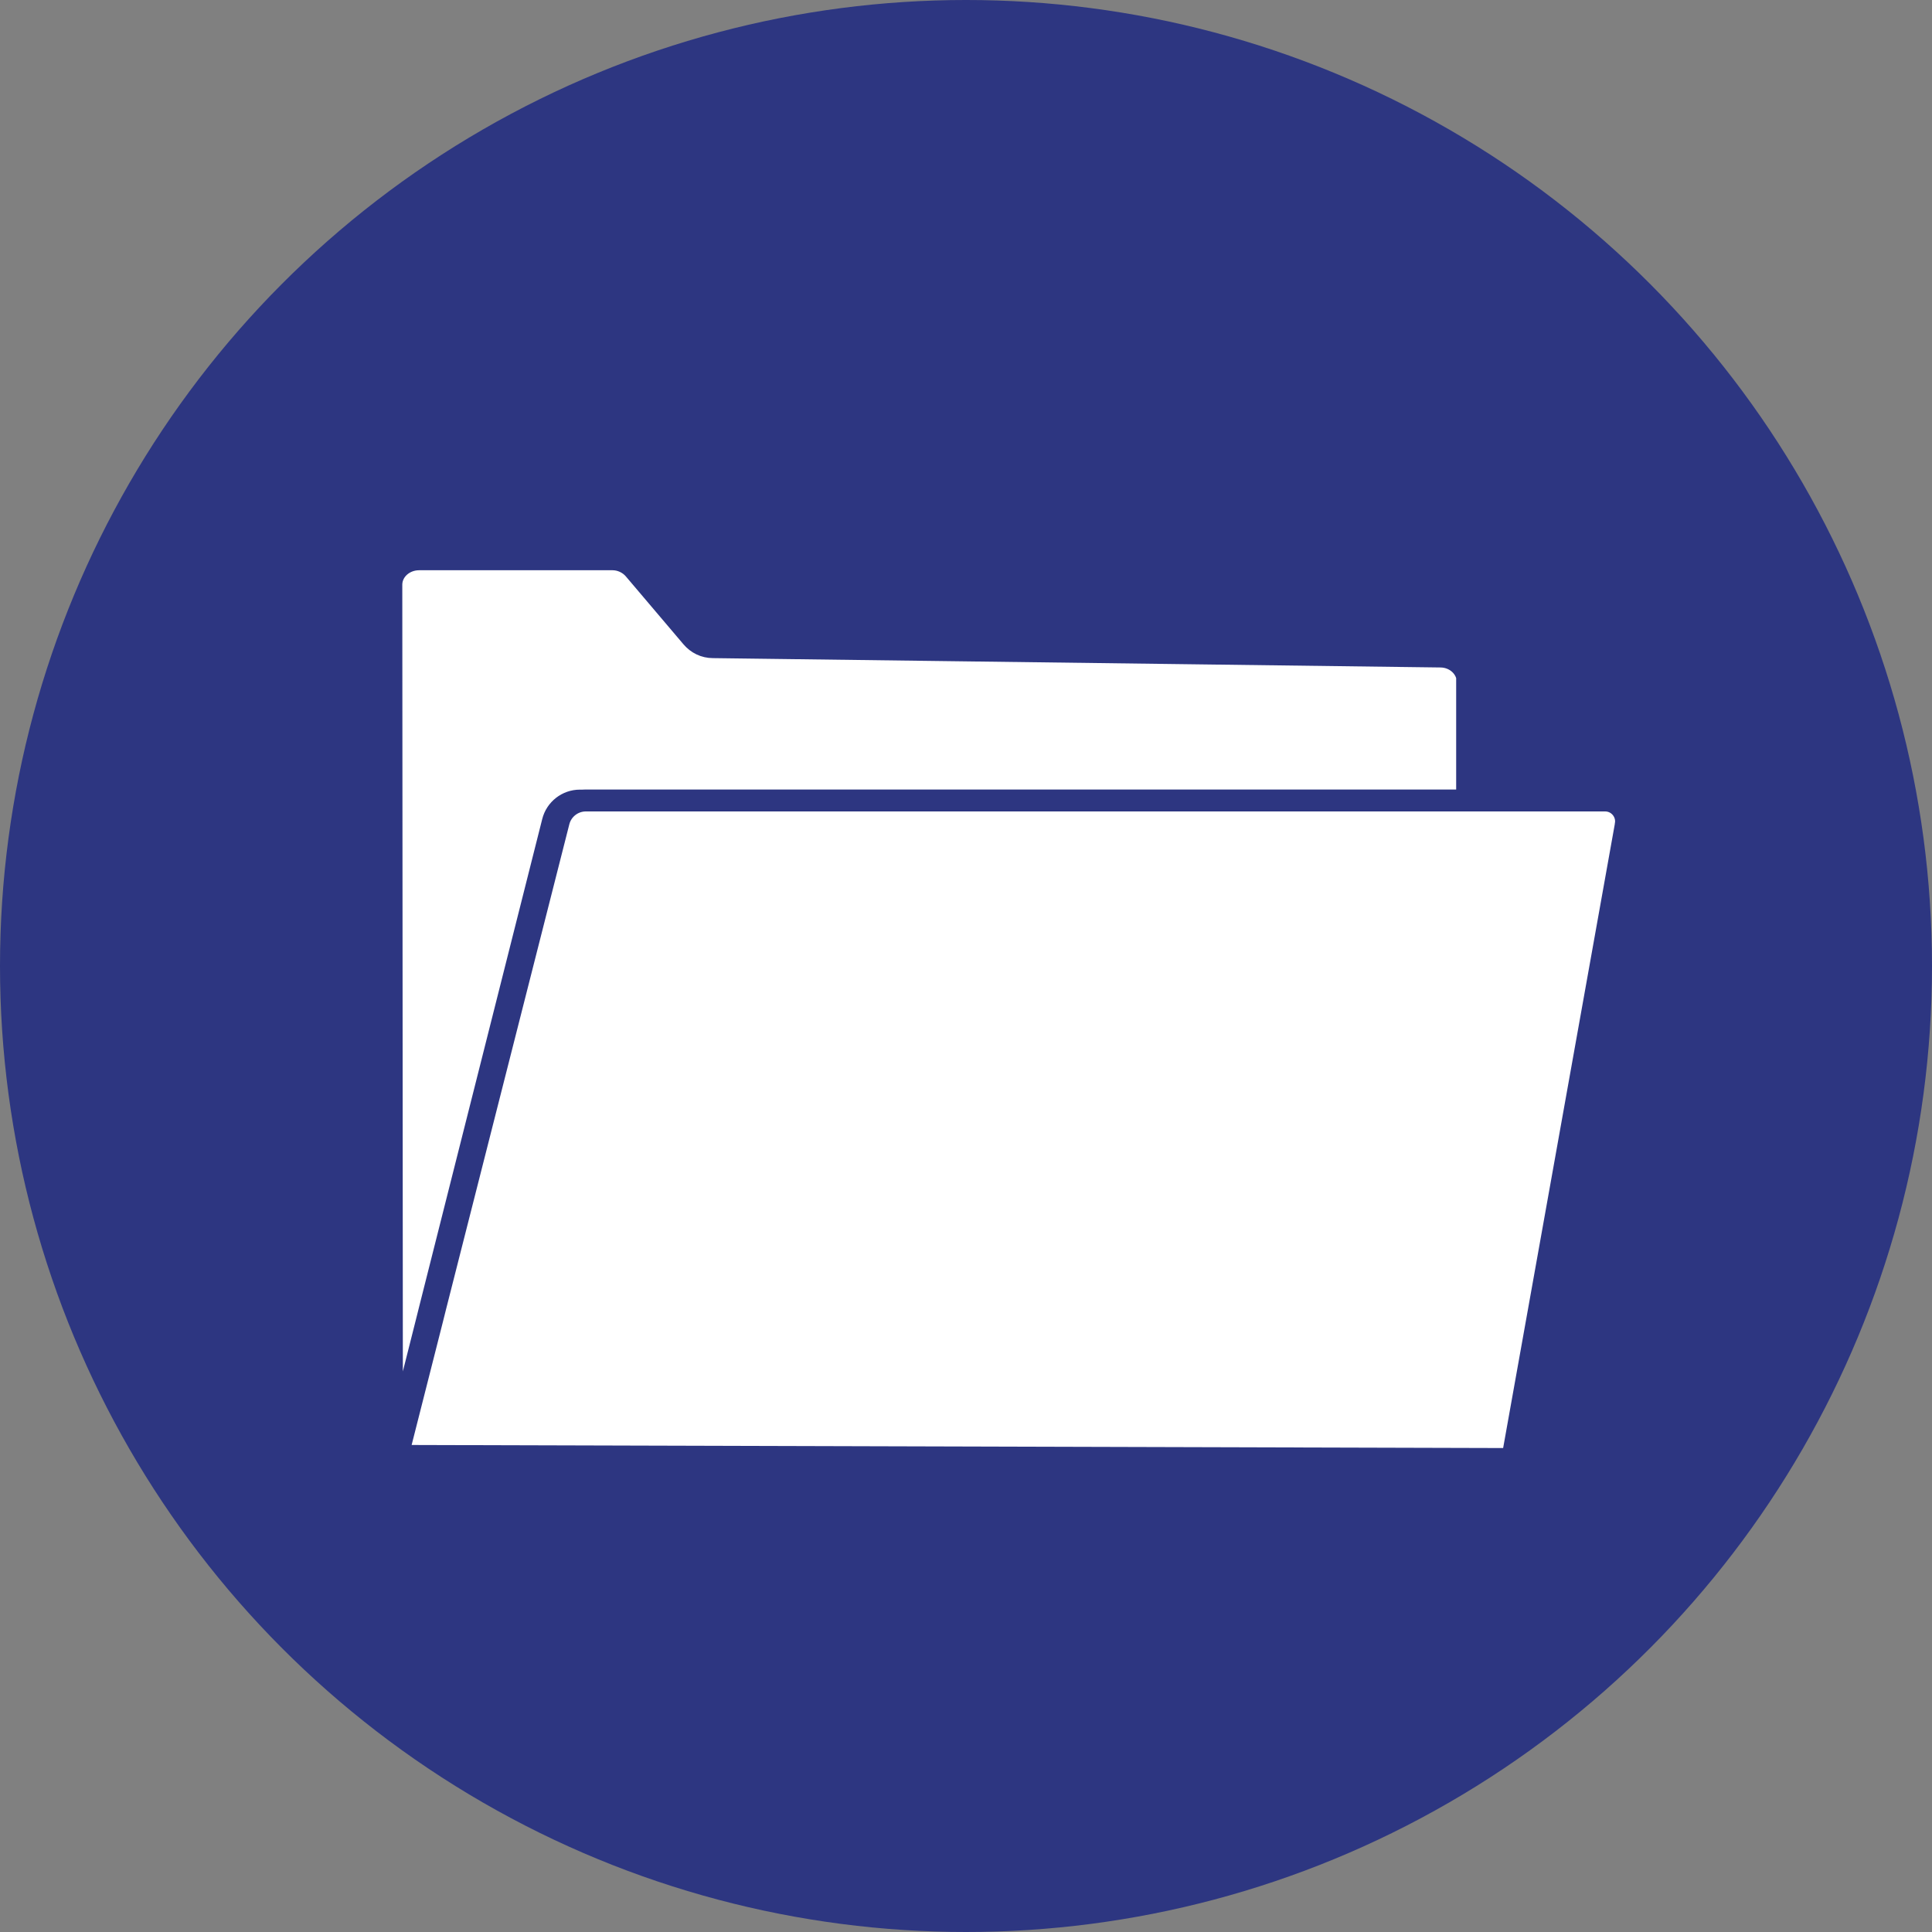 <?xml version="1.0" encoding="UTF-8"?><svg id="Layer_1" xmlns="http://www.w3.org/2000/svg" width=".86in" height=".86in" viewBox="0 0 62 62"><rect x="0" y="0" width="62" height="62" fill="#808080" stroke="none"/><defs><style>.cls-1{fill:#2d3681;}.cls-1,.cls-2{stroke-width:0px;}.cls-3{fill:#fff;stroke:#2d3681;stroke-miterlimit:10;stroke-width:.7px;}.cls-2{fill:#2b3883;}</style></defs><circle class="cls-1" cx="31" cy="31" r="31"/><line class="cls-2" x1="37.57" y1="31.57" x2="37.57" y2="31.56"/><path class="cls-3" d="M47.08,21.88v3.81h-28.47c-.41,0-.77.28-.87.68l-3.95,15.65-.1.4-1.11,4.4-.02-28.07c.01-.45.41-.8.89-.8h6.21c.26,0,.52.12.69.32l1.85,2.18c.17.2.41.32.68.32l23.34.3c.49,0,.88.37.88.82Z"/><path class="cls-3" d="M52.17,26.48l-3.64,20.34-35.77-.1,1.11-4.37.1-.4,3.96-15.58c.1-.4.46-.68.87-.68h32.71c.42,0,.73.38.66.78Z"/></svg>